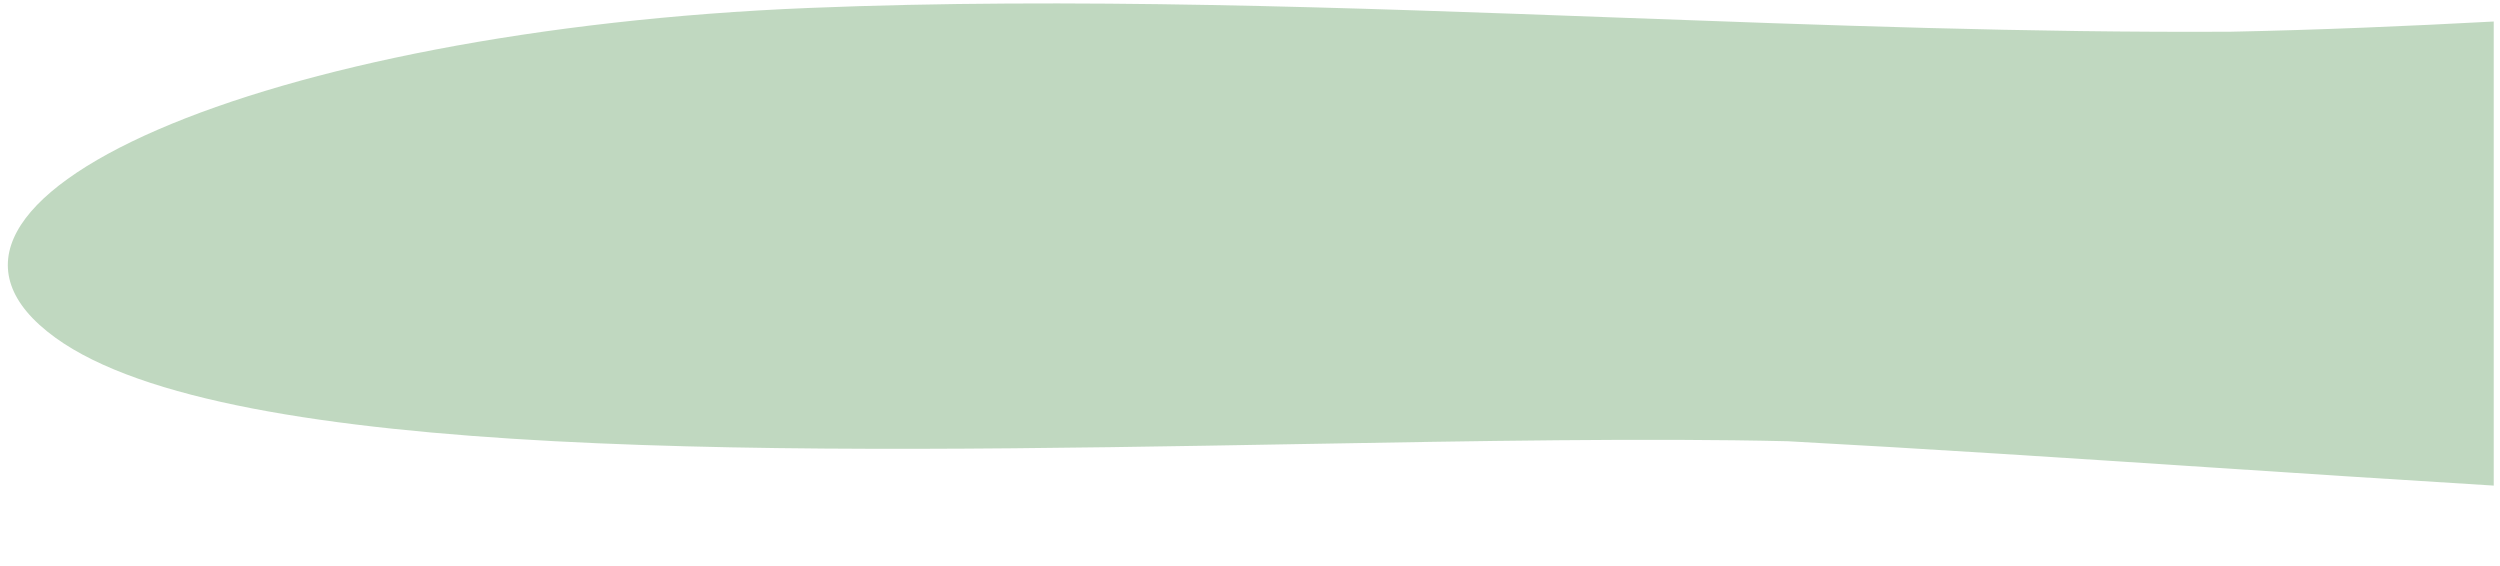 <svg width="234" height="53" viewBox="0 0 234 53" fill="none" xmlns="http://www.w3.org/2000/svg">
<path fill-rule="evenodd" clip-rule="evenodd" d="M233.414 2.014C225.308 2.449 217.119 2.799 208.822 2.968C190.061 3.076 170.809 2.363 151.558 1.65C125.901 0.699 100.244 -0.252 75.749 0.743C24.883 2.81 -12.511 18.789 5.188 31.611C21.375 43.337 74.709 42.395 121.634 41.566C138.328 41.272 154.21 40.991 167.32 41.3L167.326 41.299C180.216 41.995 193.488 42.867 206.963 43.754C215.711 44.329 224.545 44.91 233.414 45.452V2.014Z" fill="#C0D8C0"/>
</svg>